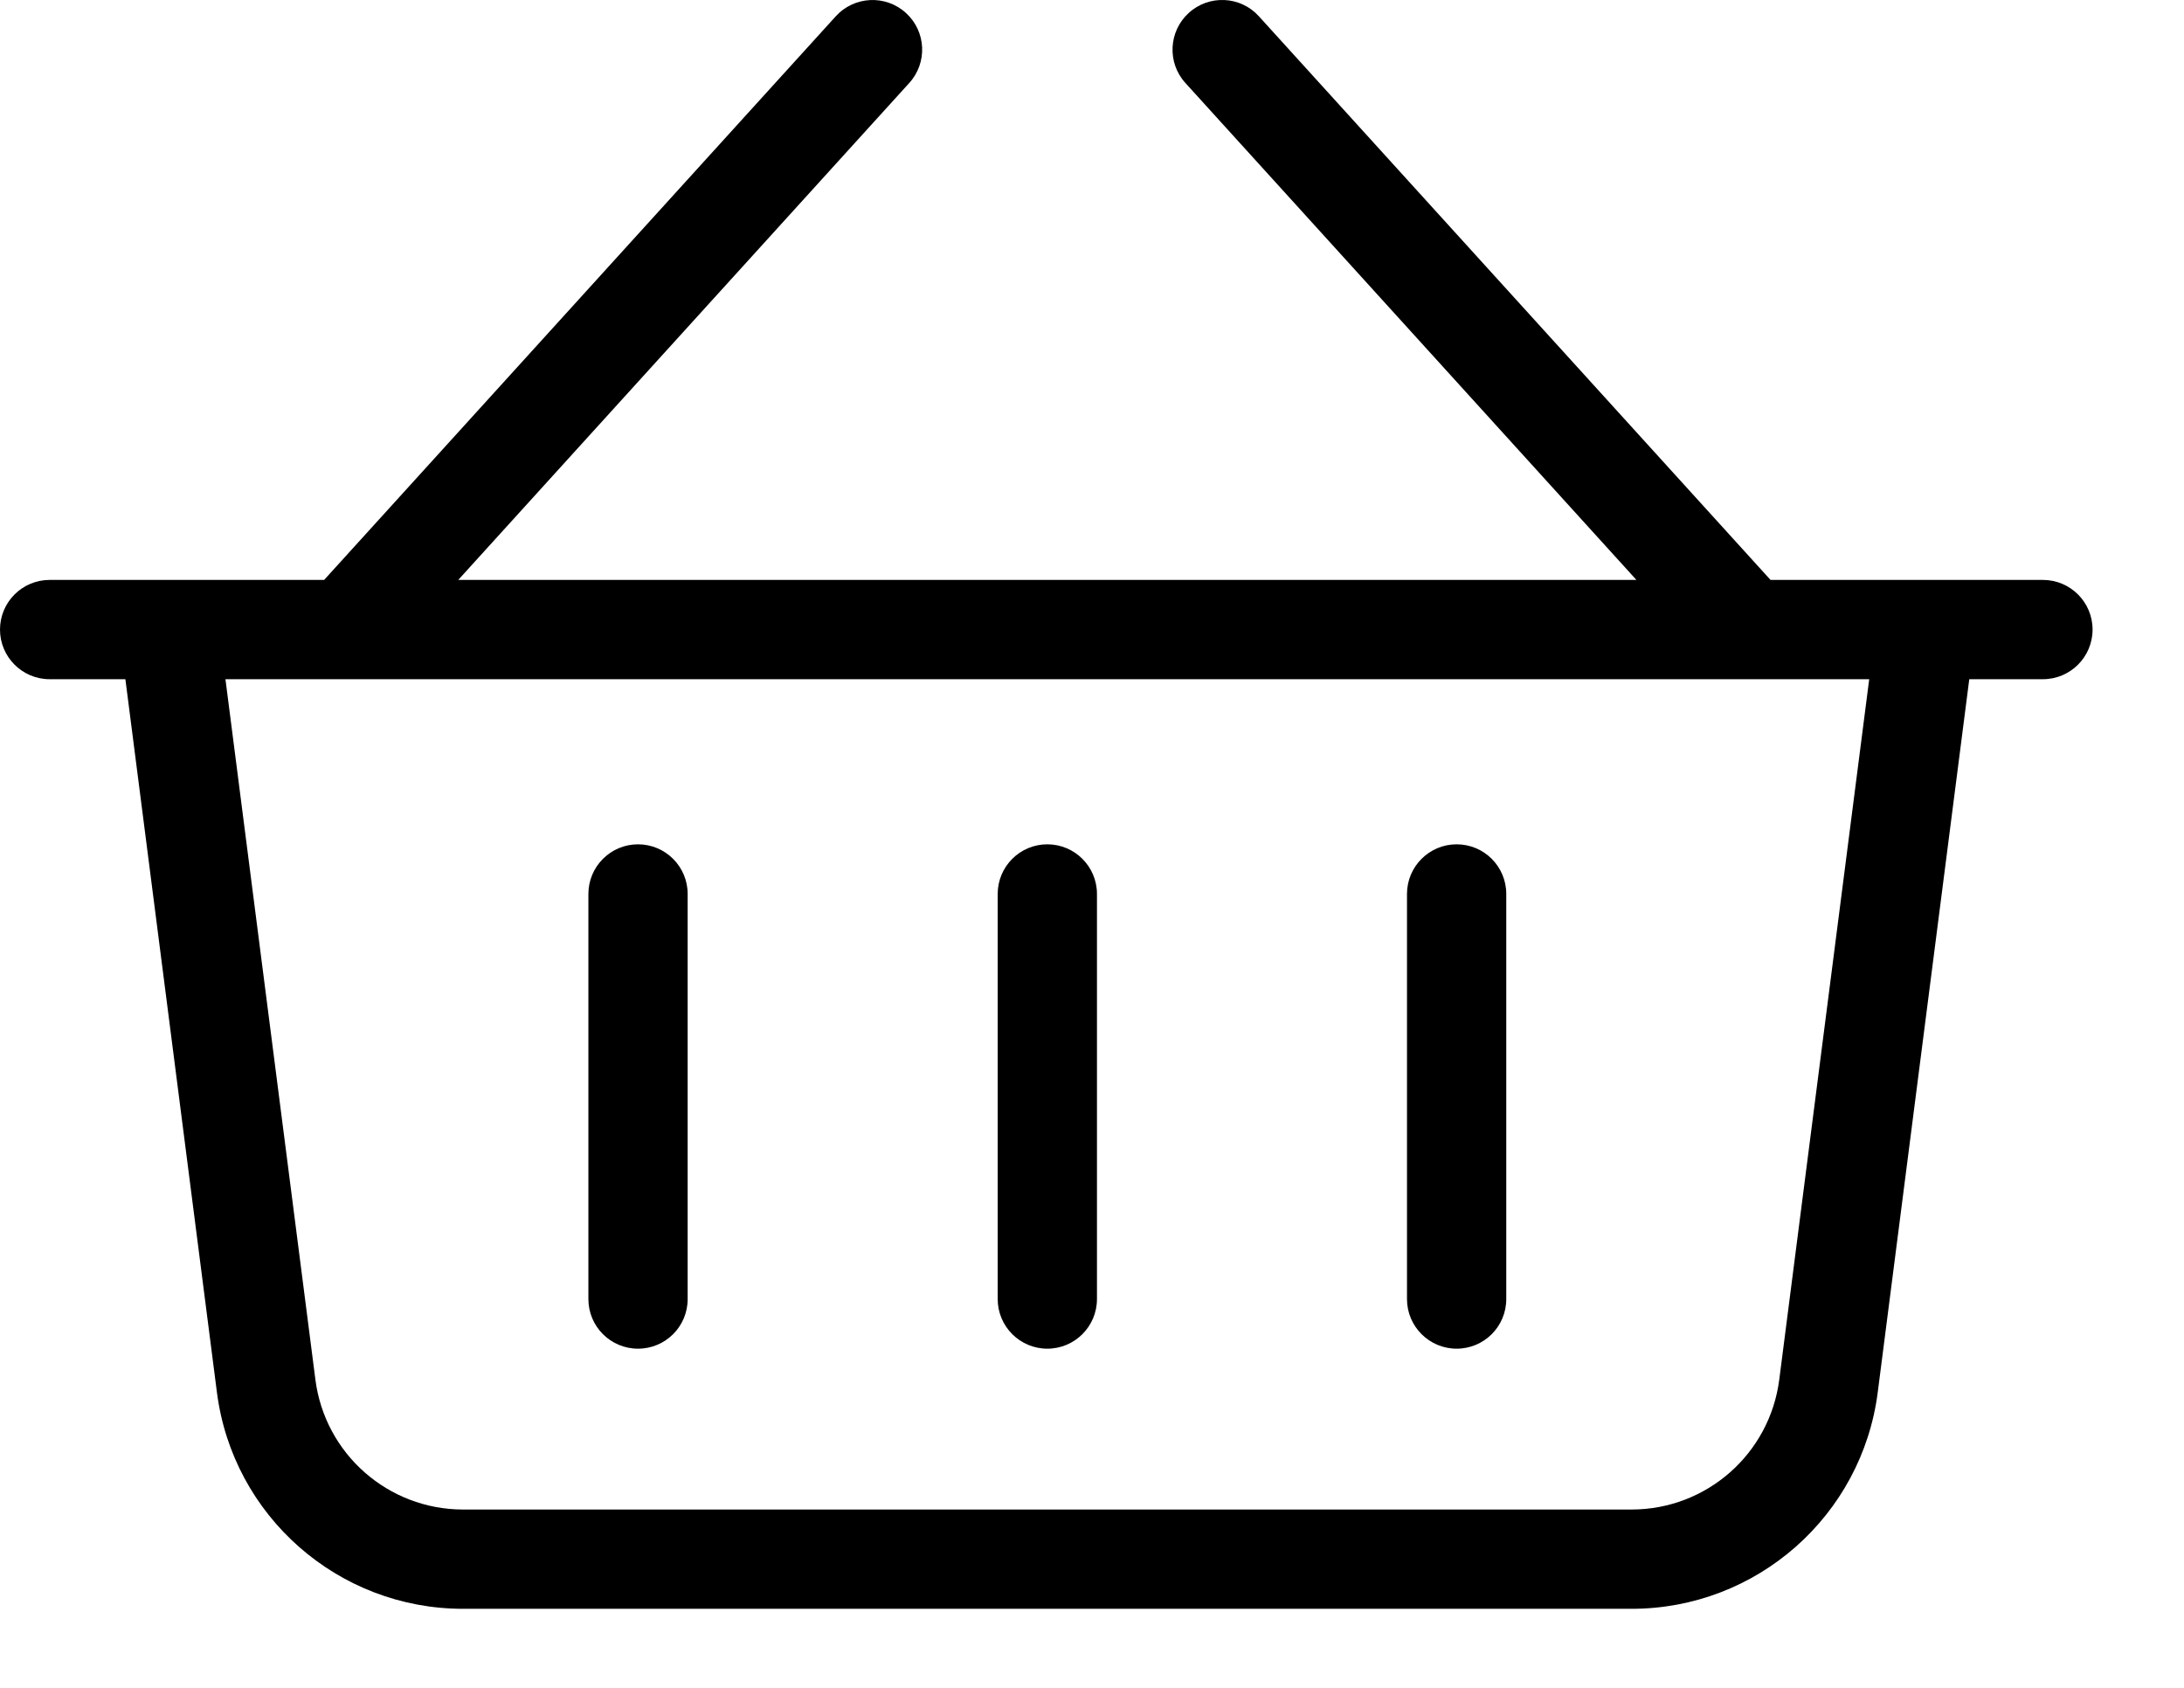 <svg xmlns="http://www.w3.org/2000/svg" width="22" height="17" viewBox="0 0 22 17" fill="none"><path fill-rule="evenodd" clip-rule="evenodd" d="M11.941 0.836C11.755 0.632 11.771 0.315 11.975 0.13C12.179 -0.056 12.496 -0.041 12.681 0.164L17.835 5.841H20.579C20.855 5.841 21.079 6.065 21.079 6.341C21.079 6.617 20.855 6.841 20.579 6.841H19.837L18.915 14.023C18.755 15.27 17.693 16.204 16.435 16.204H4.665C3.407 16.204 2.345 15.27 2.185 14.023L1.263 6.841H0.5C0.224 6.841 0 6.617 0 6.341C0 6.065 0.224 5.841 0.5 5.841H3.265L8.419 0.164C8.604 -0.04 8.921 -0.056 9.125 0.13C9.33 0.315 9.345 0.632 9.159 0.836L4.616 5.841H16.484L11.941 0.836ZM2.271 6.841L3.177 13.895C3.273 14.644 3.91 15.204 4.665 15.204H16.435C17.19 15.204 17.827 14.644 17.923 13.895L18.829 6.841H2.271ZM10.55 8.504C10.826 8.504 11.05 8.728 11.05 9.004V13.084C11.05 13.36 10.826 13.584 10.55 13.584C10.274 13.584 10.05 13.36 10.05 13.084V9.004C10.05 8.728 10.274 8.504 10.55 8.504ZM15.173 9.004C15.173 8.728 14.95 8.504 14.673 8.504C14.397 8.504 14.173 8.728 14.173 9.004V13.084C14.173 13.36 14.397 13.584 14.673 13.584C14.95 13.584 15.173 13.36 15.173 13.084V9.004ZM6.427 8.504C6.703 8.504 6.927 8.728 6.927 9.004V13.084C6.927 13.361 6.703 13.584 6.427 13.584C6.151 13.584 5.927 13.361 5.927 13.084V9.004C5.927 8.728 6.151 8.504 6.427 8.504Z" fill="currentColor"></path></svg>